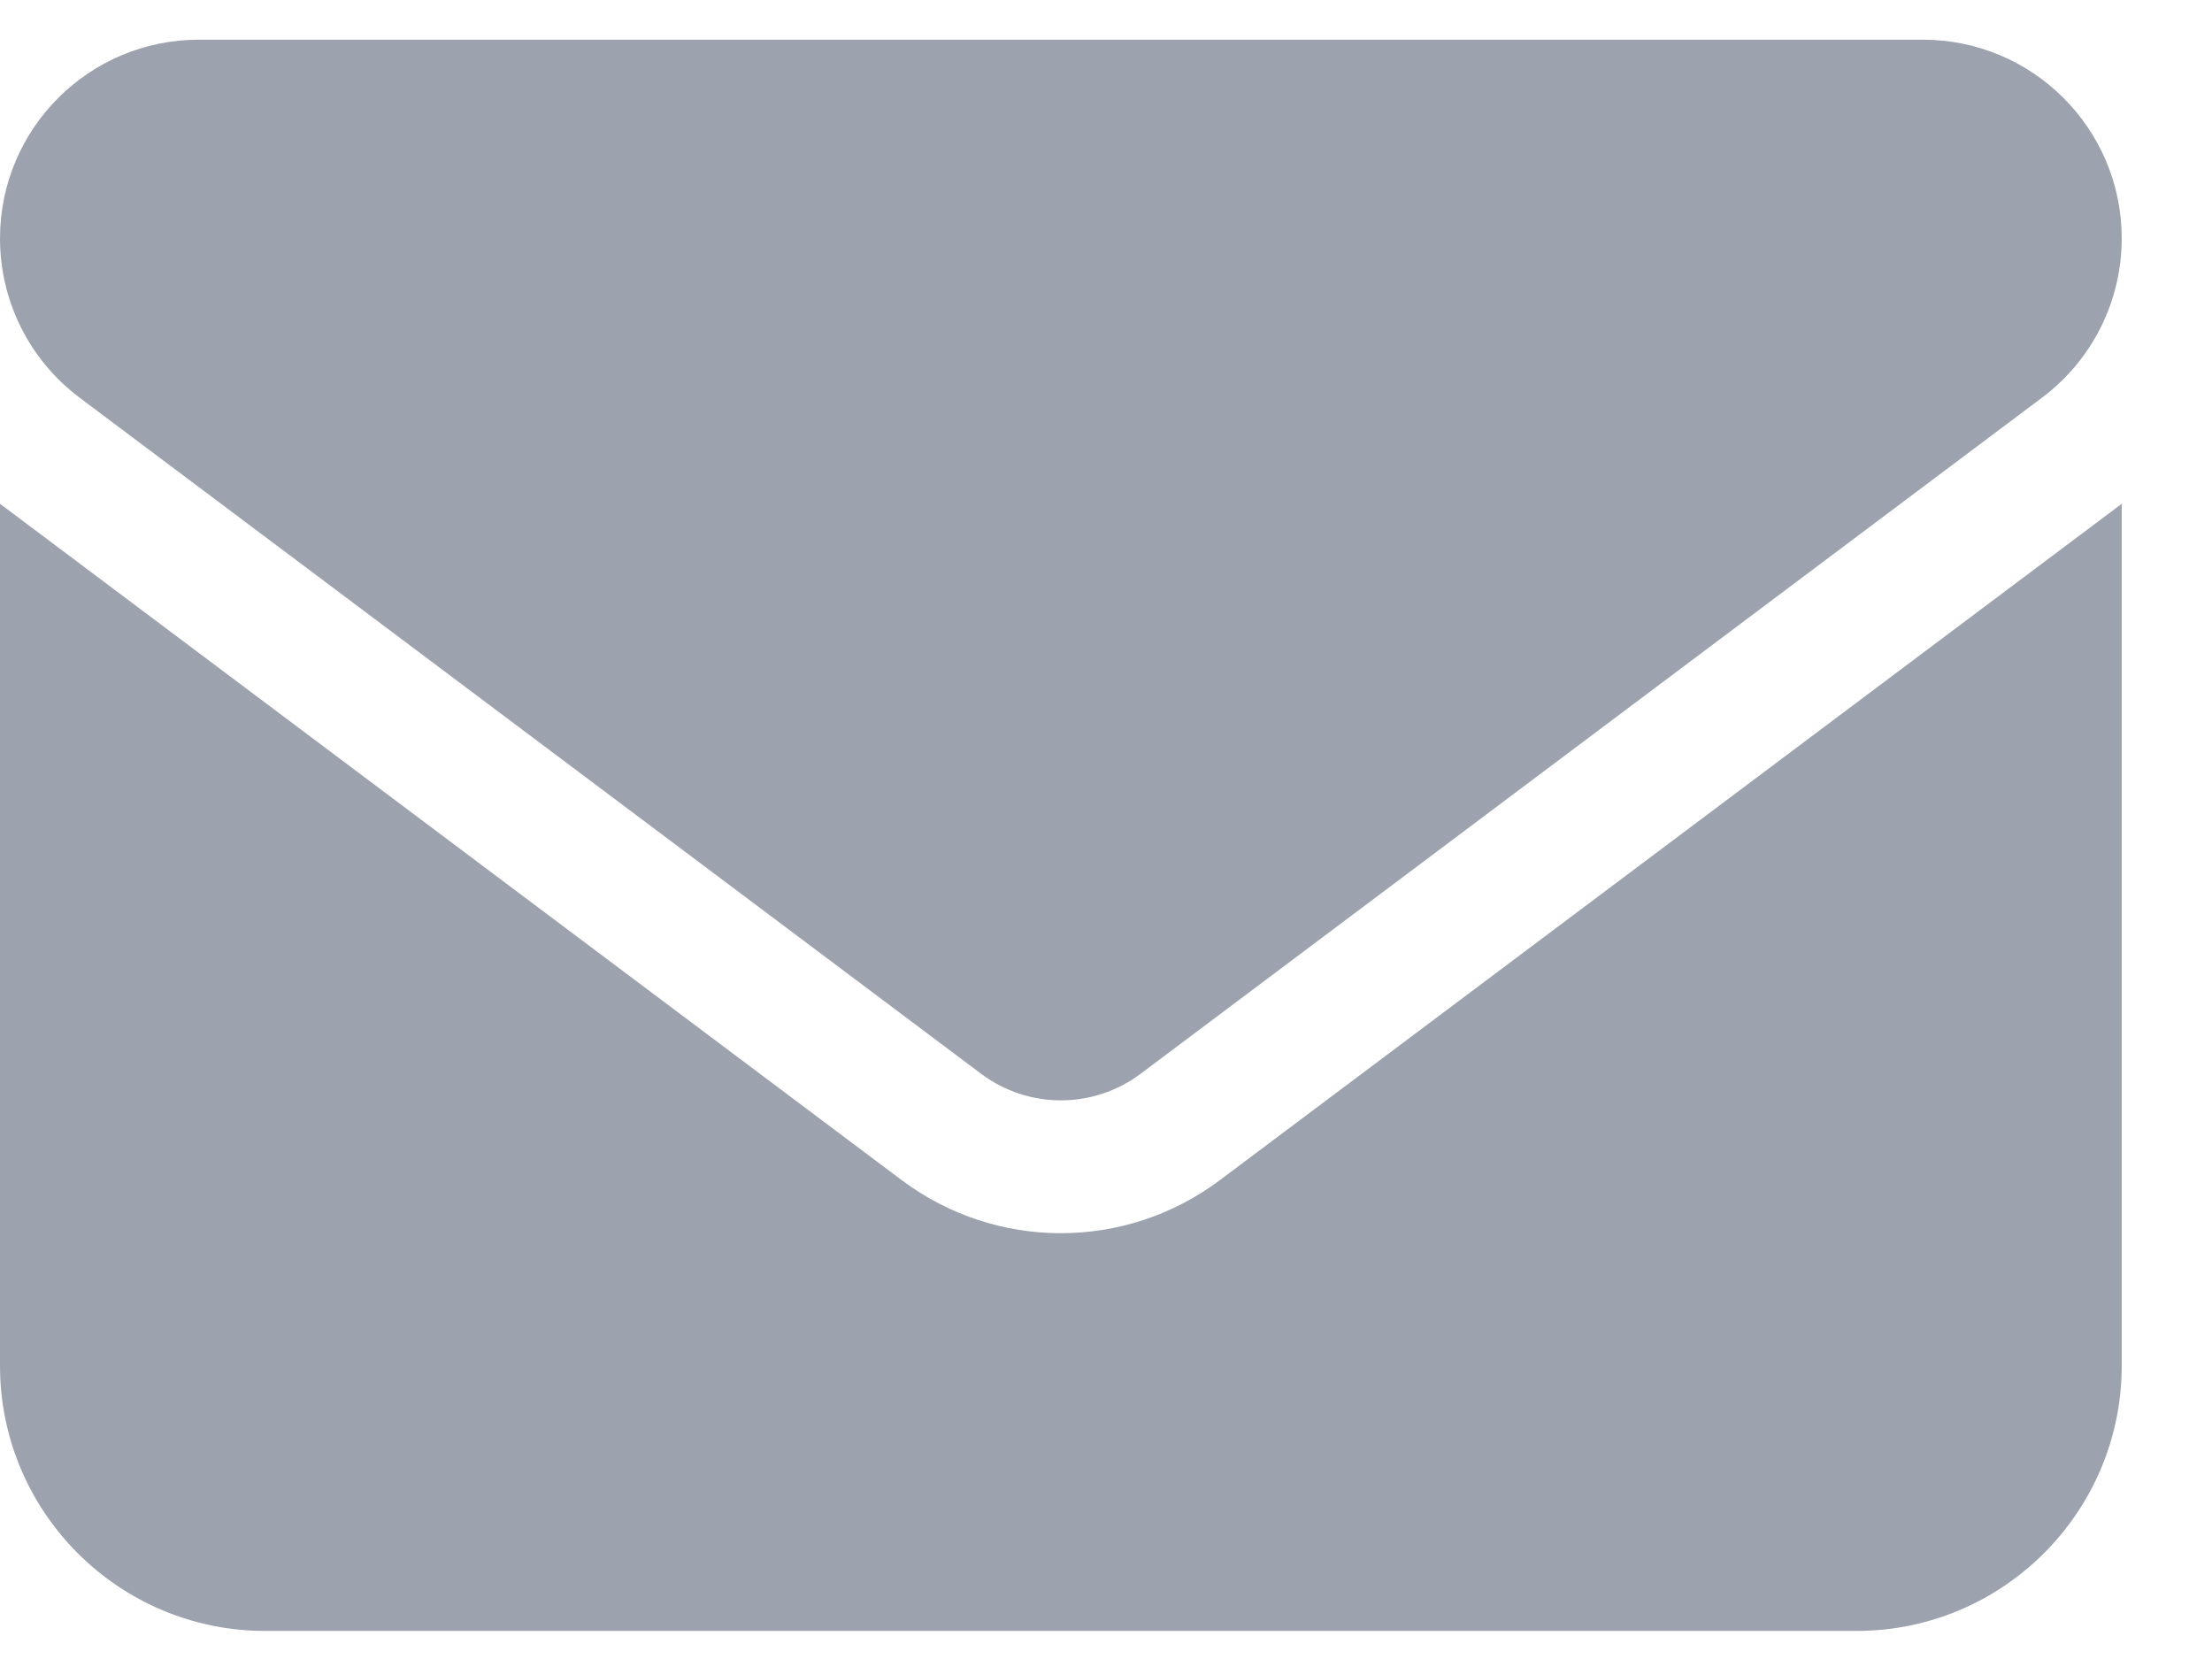 <svg width="16" height="12" viewBox="0 0 16 12" fill="none" xmlns="http://www.w3.org/2000/svg">
<path d="M1.439 0.287C0.644 0.287 -0 0.931 -0 1.725C-0 2.178 0.213 2.604 0.575 2.876L7.098 7.768C7.44 8.023 7.907 8.023 8.249 7.768L14.771 2.876C15.134 2.604 15.347 2.178 15.347 1.725C15.347 0.931 14.703 0.287 13.908 0.287H1.439ZM-0 3.644V9.879C-0 10.937 0.86 11.797 1.918 11.797H13.429C14.487 11.797 15.347 10.937 15.347 9.879V3.644L8.824 8.536C8.141 9.048 7.206 9.048 6.522 8.536L-0 3.644Z" fill="#9CA3AF"/>
</svg>
